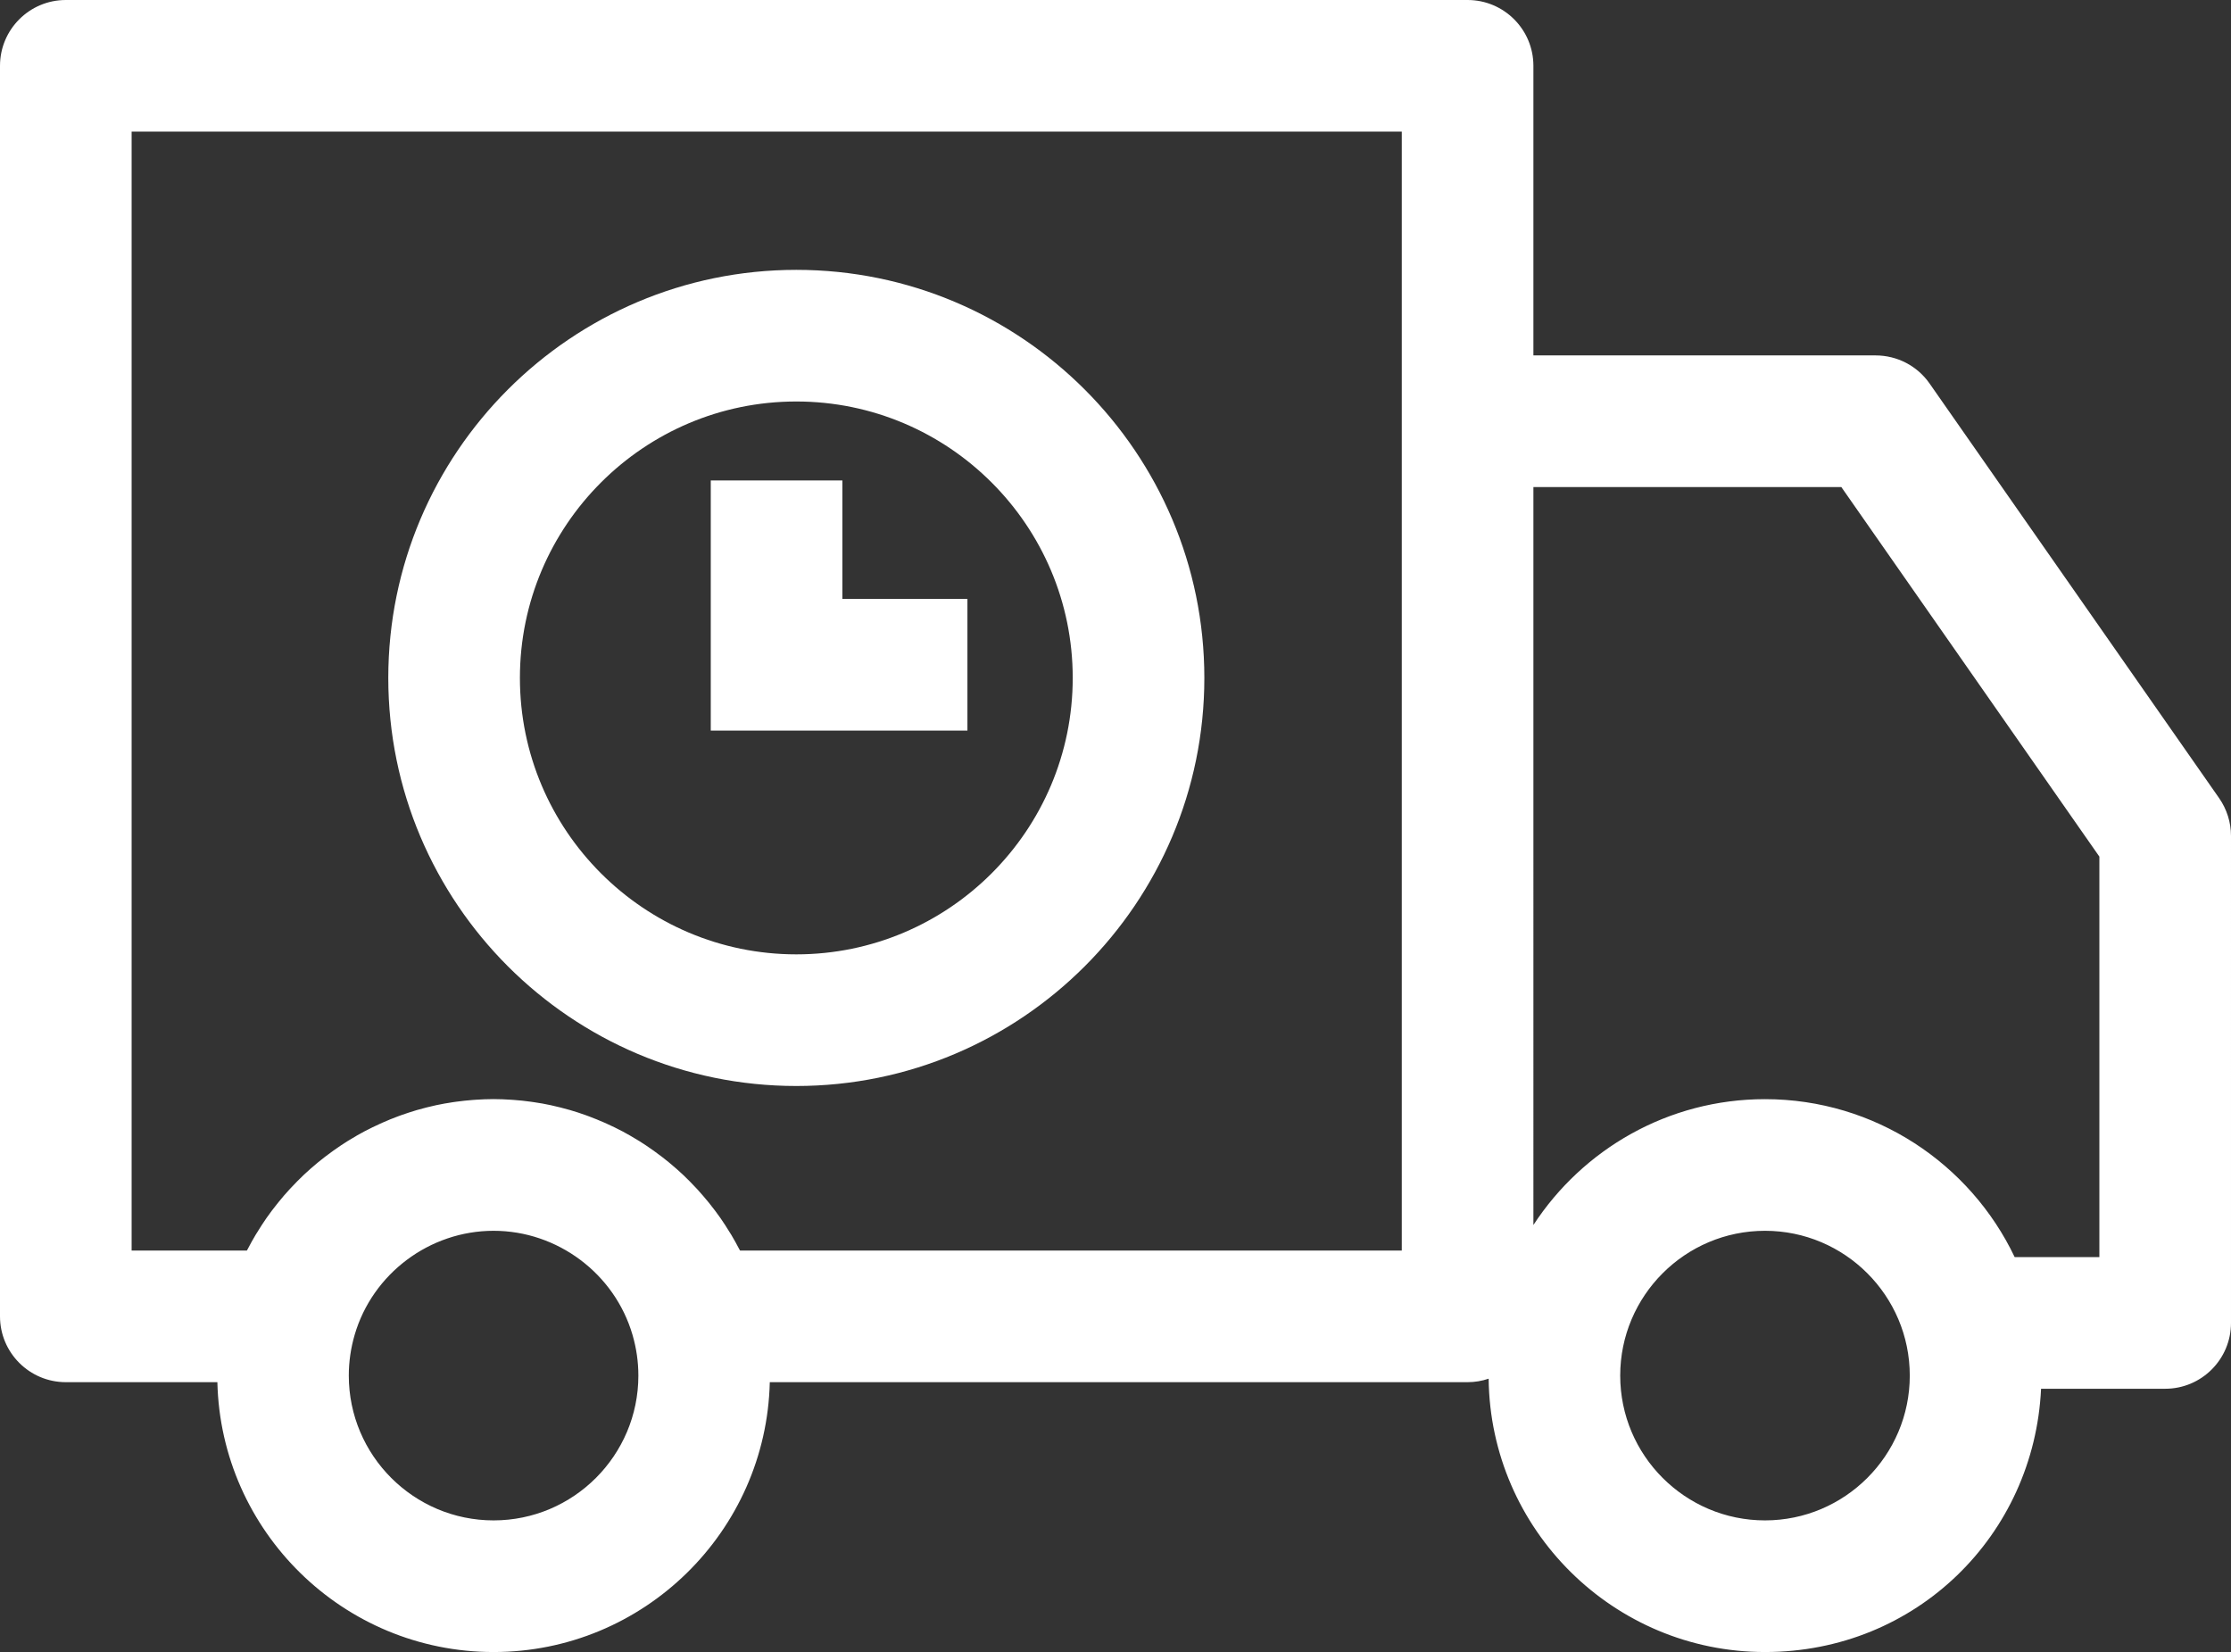 <?xml version="1.0" encoding="UTF-8"?><svg xmlns="http://www.w3.org/2000/svg" viewBox="0 0 339 251"><rect x="0" y="0" width="339" height="251" fill="#333333" stroke="none"/><defs><style>.d{fill:#fff;}</style></defs><g id="a"/><g id="b"><g id="c"><path class="d" d="M337.2,121.27l-44-63c-1.87-2.68-4.93-4.27-8.2-4.27h-52V10c0-5.52-4.48-10-10-10H10C4.48,0,0,4.48,0,10V200c0,5.52,4.48,10,10,10h23.03c.53,22.7,19.15,41,41.97,41s41.44-18.3,41.97-41h106.03c1.12,0,2.2-.19,3.2-.53,.25,22.94,18.99,41.53,41.99,41.53s40.9-17.77,41.95-40h18.86c5.52,0,10-4.48,10-10V127c0-2.05-.63-4.05-1.8-5.73ZM75,231c-12.13,0-22-9.87-22-22,0-2.09,.3-4.17,.89-6.19h0c2.72-9.31,11.4-15.81,21.11-15.81s18.39,6.5,21.11,15.81h0c.59,2.02,.89,4.1,.89,6.19,0,12.13-9.87,22-22,22Zm138-41H112.45c-.04-.07-.08-.14-.12-.21-.39-.75-.8-1.49-1.23-2.21-.07-.11-.14-.22-.21-.33-.44-.72-.9-1.44-1.38-2.13-.02-.03-.04-.07-.07-.1-.49-.71-1.02-1.39-1.55-2.06-.09-.12-.19-.24-.28-.35-.52-.64-1.07-1.27-1.62-1.88-.11-.12-.22-.23-.33-.35-.58-.62-1.17-1.22-1.78-1.8-.06-.06-.12-.11-.18-.17-.6-.56-1.21-1.1-1.84-1.62-.09-.07-.17-.15-.26-.22-.64-.53-1.31-1.03-1.98-1.52-.13-.1-.27-.19-.4-.29-.67-.48-1.36-.94-2.06-1.38-.12-.07-.24-.14-.35-.21-.72-.44-1.46-.87-2.21-1.27-.02-.01-.04-.02-.06-.03-.76-.4-1.54-.78-2.32-1.13-.13-.06-.27-.12-.4-.18-.76-.33-1.53-.65-2.31-.94-.15-.06-.3-.11-.46-.17-.8-.29-1.6-.55-2.42-.79-.09-.03-.18-.05-.26-.07-.8-.23-1.6-.43-2.41-.61-.1-.02-.2-.05-.3-.07-.83-.18-1.67-.33-2.52-.45-.16-.02-.32-.05-.49-.07-.84-.12-1.68-.21-2.54-.27-.14-.01-.29-.02-.43-.03-.89-.06-1.79-.1-2.7-.1s-1.8,.04-2.7,.1c-.14,0-.29,.02-.43,.03-.85,.06-1.7,.16-2.54,.27-.16,.02-.32,.05-.49,.07-.85,.13-1.69,.27-2.52,.45-.1,.02-.2,.05-.3,.07-.81,.18-1.62,.38-2.41,.61-.09,.02-.18,.05-.26,.07-.82,.24-1.62,.51-2.42,.79-.15,.05-.3,.11-.46,.17-.78,.29-1.55,.6-2.31,.94-.13,.06-.27,.12-.4,.18-.79,.36-1.56,.73-2.32,1.13-.02,.01-.04,.02-.06,.03-.75,.4-1.48,.82-2.21,1.27-.12,.07-.24,.14-.35,.21-.7,.44-1.39,.9-2.06,1.38-.13,.09-.27,.19-.4,.29-.67,.49-1.34,.99-1.98,1.52-.09,.07-.17,.15-.26,.22-.63,.52-1.24,1.06-1.84,1.62-.06,.06-.12,.11-.18,.17-.61,.58-1.2,1.18-1.78,1.8-.11,.12-.22,.23-.33,.35-.56,.61-1.1,1.23-1.62,1.88-.09,.12-.19,.23-.28,.35-.54,.67-1.06,1.36-1.55,2.06-.02,.03-.04,.07-.07,.1-.48,.69-.94,1.41-1.38,2.13-.07,.11-.14,.22-.21,.33-.43,.72-.84,1.46-1.23,2.21-.04,.07-.08,.14-.12,.21H20V20H213V190Zm55.19,41c-12.13,0-22-9.87-22-22s9.87-22,22-22,22,9.87,22,22-9.87,22-22,22Zm50.81-40h-12.87c-6.75-14.18-21.22-24-37.94-24-14.72,0-27.69,7.62-35.19,19.12V74h46.79l39.21,56.15v60.85Zm-198-26c-34.19,0-62-27.81-62-62s27.81-62,62-62,62,27.81,62,62-27.81,62-62,62Zm0-104c-23.16,0-42,18.84-42,42s18.84,42,42,42,42-18.84,42-42-18.84-42-42-42Zm26,50h-39v-38h20v18h19v20Z"/></g></g></svg>